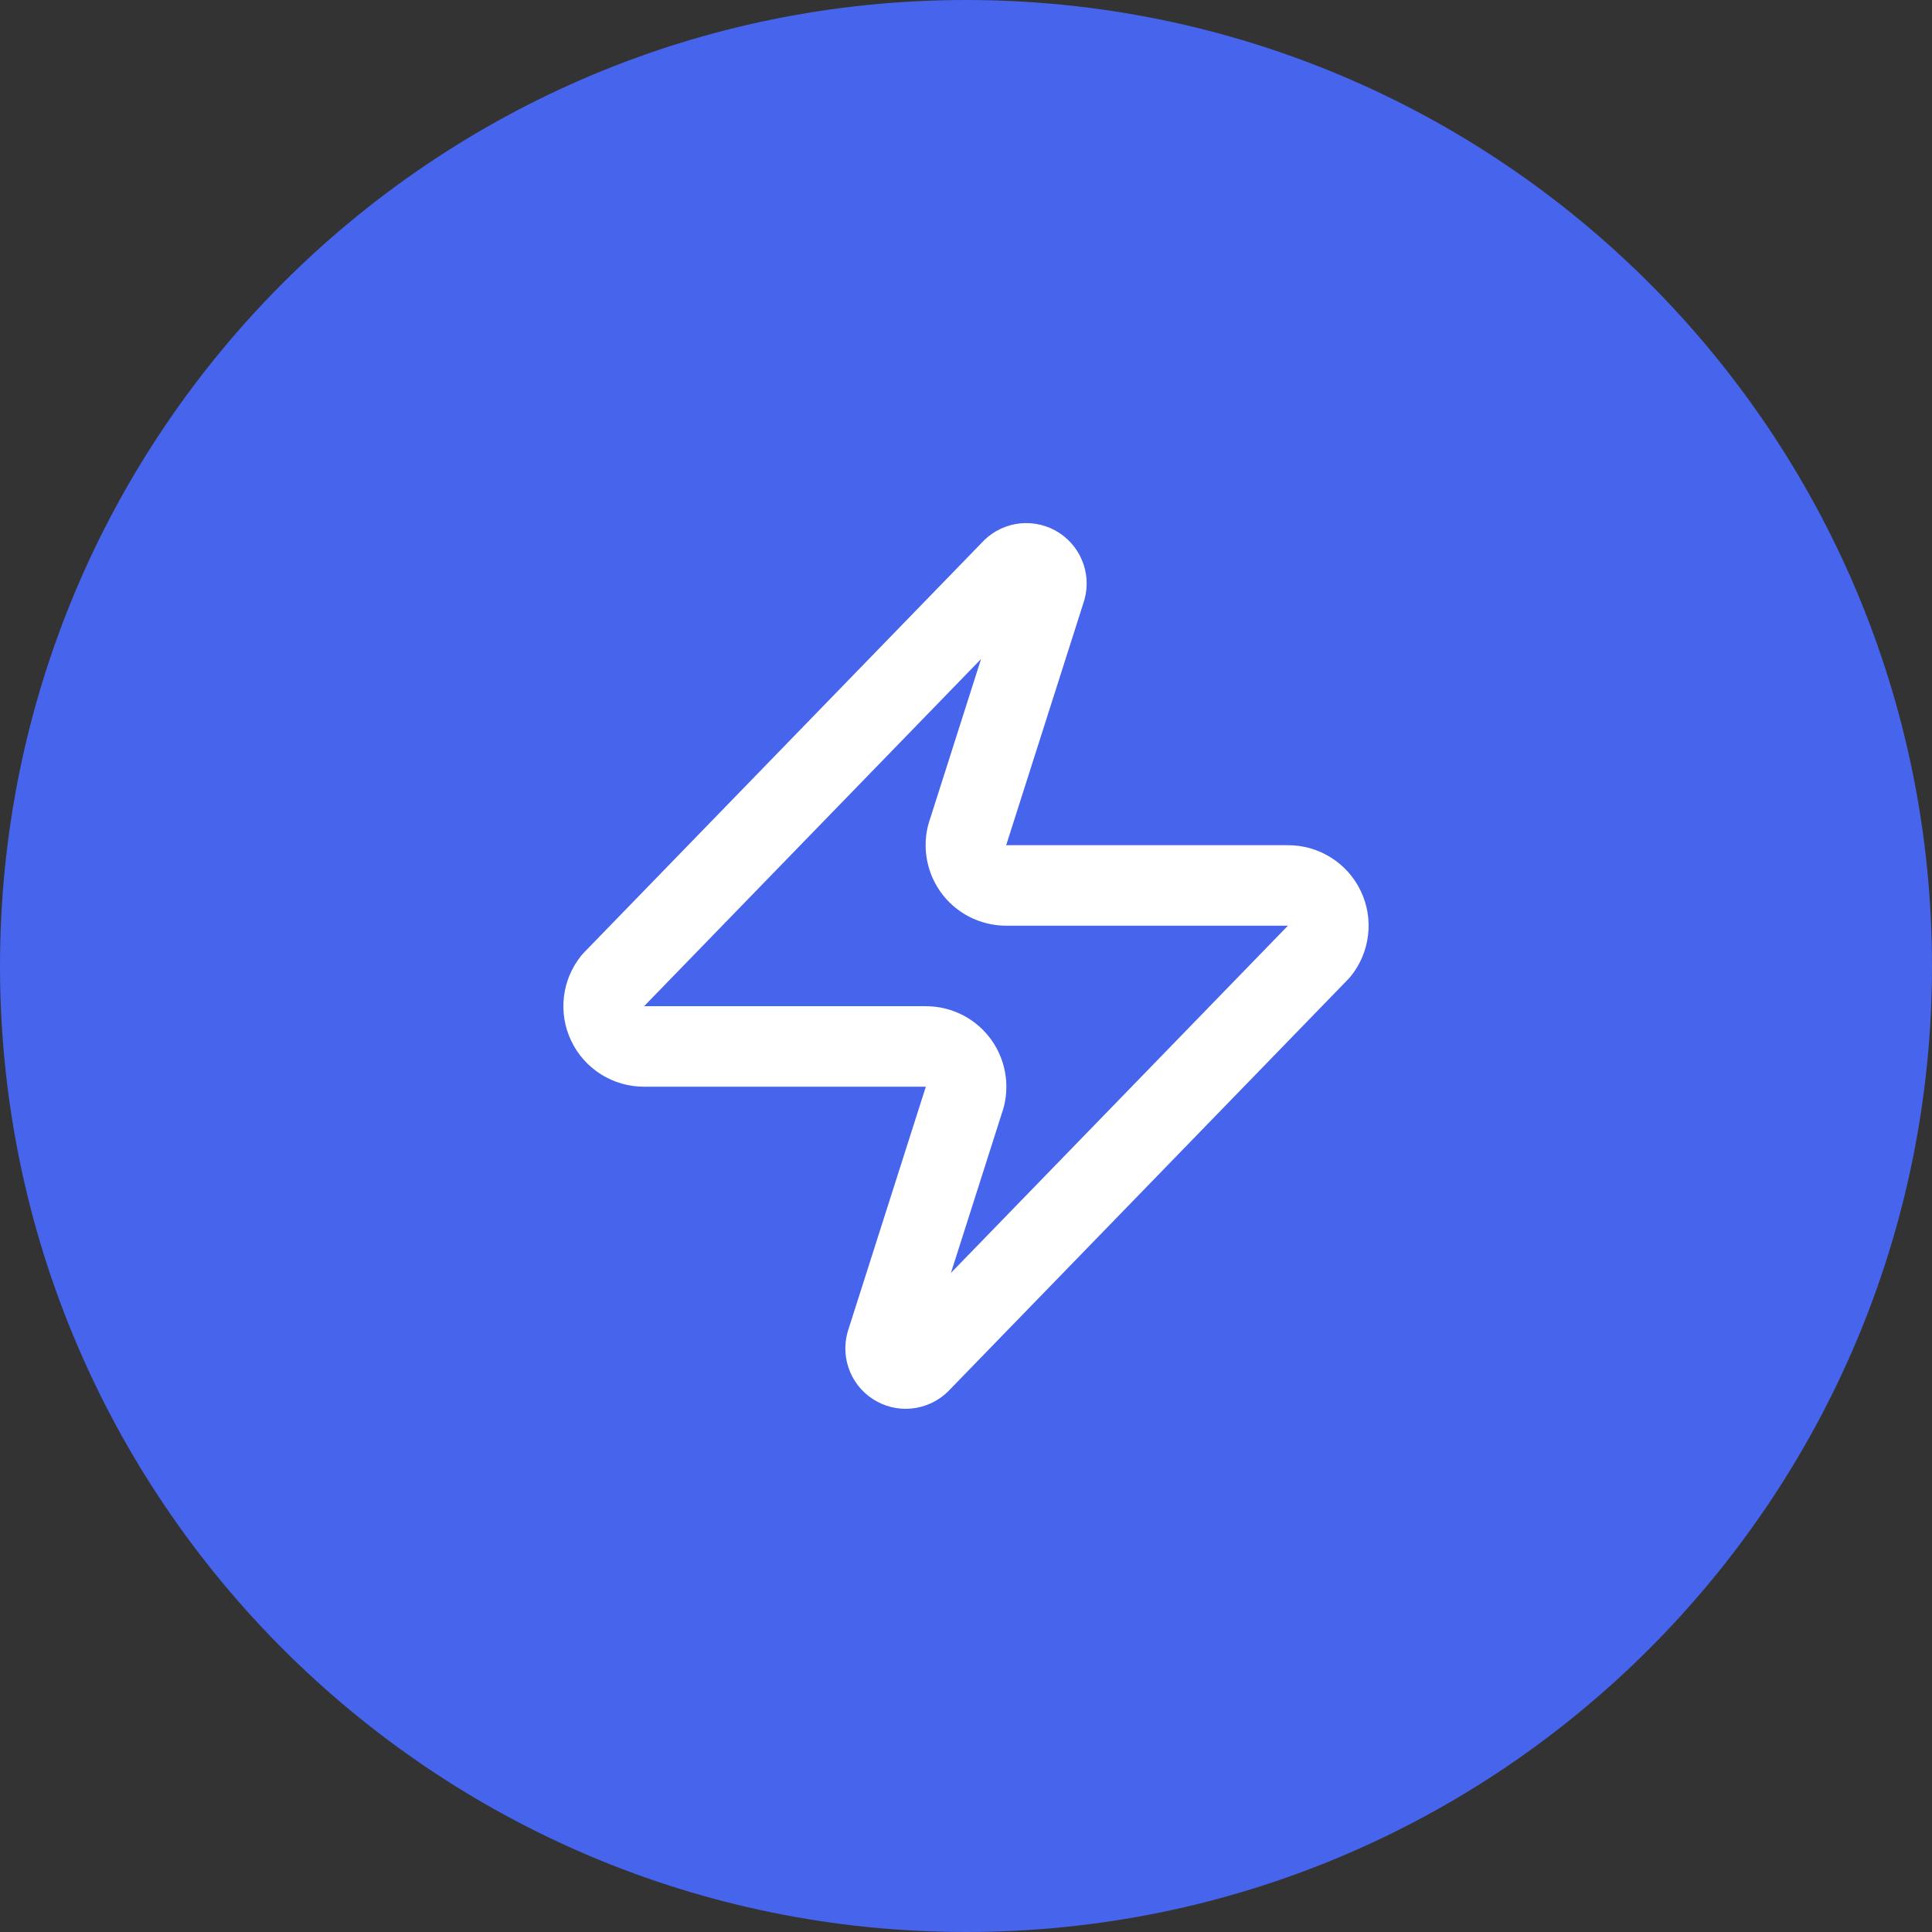 <svg width="48" height="48" viewBox="0 0 48 48" fill="none" xmlns="http://www.w3.org/2000/svg">
<rect x="0" y="0" width="48" height="48" fill="#333333" stroke="none"/>
<path d="M0 24C0 10.745 10.745 0 24 0C37.255 0 48 10.745 48 24C48 37.255 37.255 48 24 48C10.745 48 0 37.255 0 24Z" fill="#4664EC"/>
<path d="M16 25.999C15.811 25.999 15.625 25.946 15.465 25.846C15.305 25.745 15.176 25.601 15.095 25.43C15.013 25.26 14.981 25.069 15.004 24.881C15.026 24.693 15.101 24.516 15.22 24.369L25.12 14.169C25.194 14.083 25.296 14.025 25.407 14.004C25.518 13.984 25.634 14.002 25.734 14.055C25.834 14.109 25.913 14.195 25.957 14.299C26.002 14.403 26.01 14.519 25.98 14.629L24.06 20.649C24.003 20.8 23.984 20.963 24.005 21.124C24.025 21.284 24.084 21.437 24.176 21.57C24.268 21.703 24.392 21.811 24.535 21.886C24.679 21.96 24.838 21.999 25 21.999H32C32.189 21.998 32.375 22.051 32.535 22.152C32.695 22.252 32.824 22.396 32.905 22.567C32.987 22.738 33.019 22.928 32.996 23.116C32.974 23.304 32.899 23.482 32.78 23.629L22.88 33.829C22.806 33.914 22.704 33.972 22.593 33.993C22.482 34.014 22.366 33.996 22.266 33.942C22.166 33.889 22.087 33.803 22.043 33.699C21.998 33.594 21.99 33.478 22.02 33.369L23.94 27.349C23.997 27.197 24.016 27.034 23.995 26.874C23.975 26.713 23.916 26.56 23.824 26.427C23.732 26.294 23.608 26.186 23.465 26.111C23.321 26.037 23.162 25.998 23 25.999H16Z" stroke="white" stroke-width="2" stroke-linecap="round" stroke-linejoin="round"/>
</svg>
